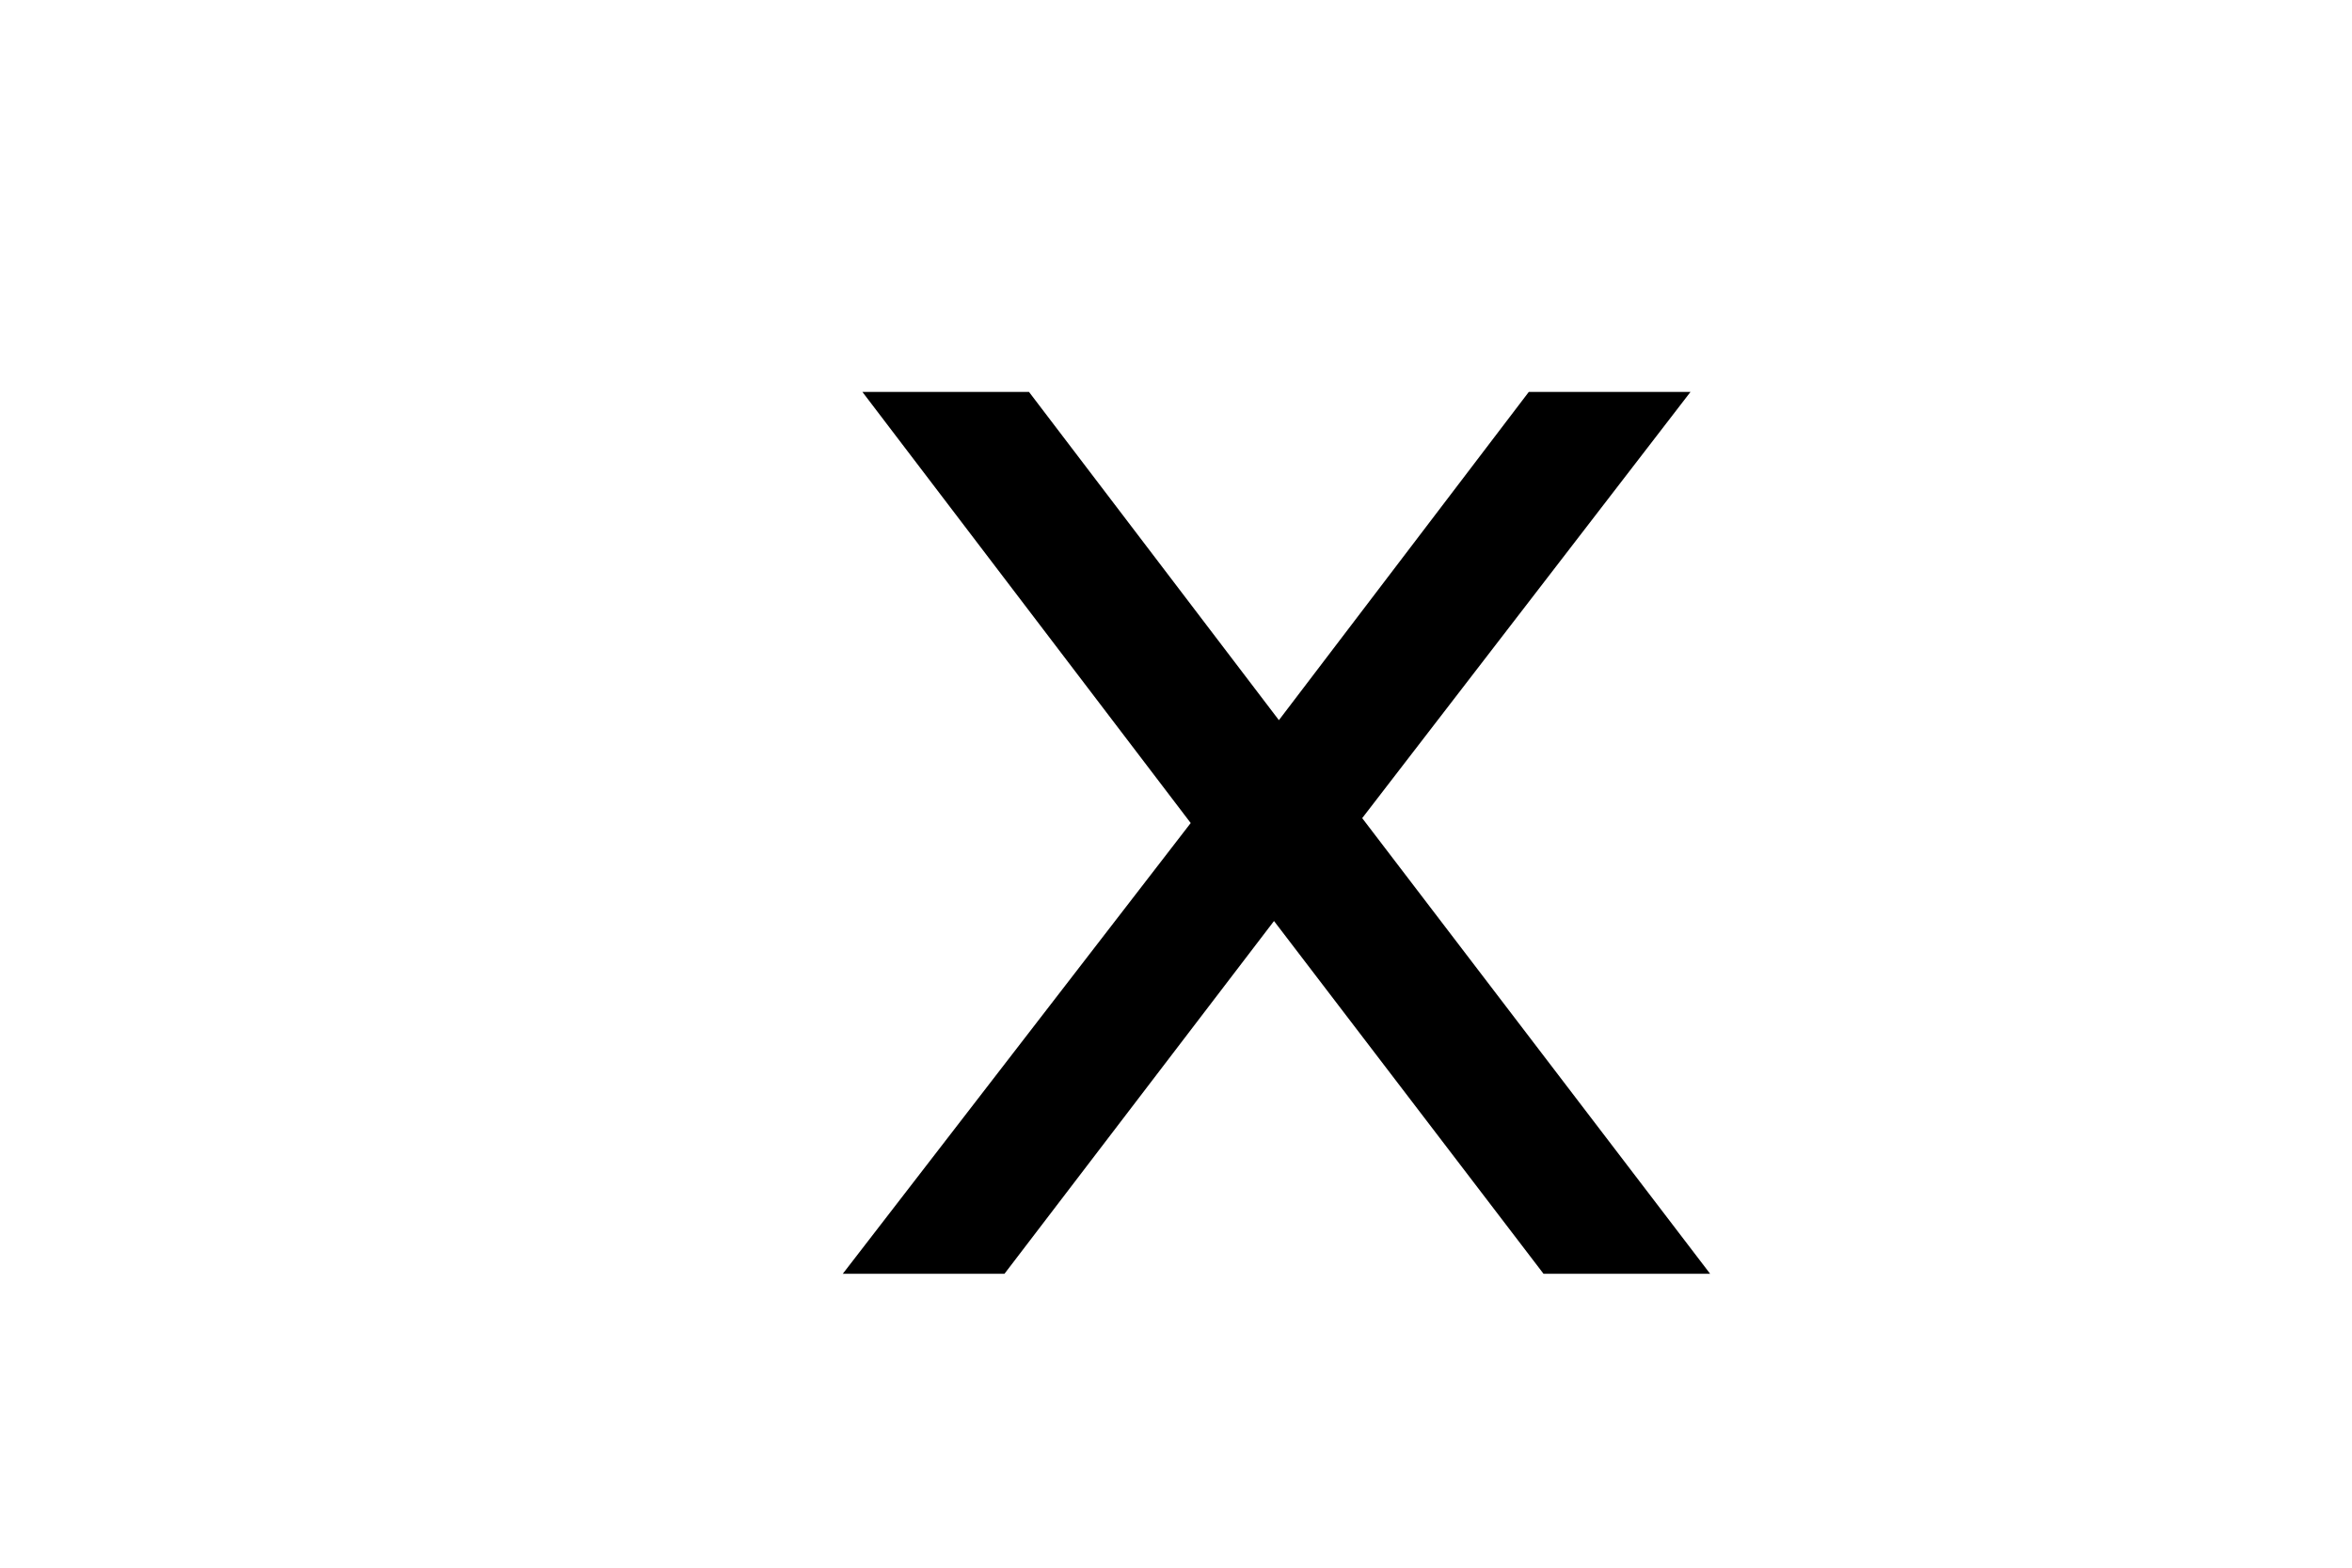 <svg xmlns="http://www.w3.org/2000/svg" width="36" height="24" viewBox="0 0 48 32">
  <rect width="48" height="32" rx="4" fill="none"/>
  <path fill="#000000" d="M17.6 8h3.4l5.1 6.7 5.1-6.7h3.3l-6.7 8.7 7.1 9.3h-3.4l-5.5-7.2-5.5 7.2h-3.3l7.1-9.2L17.6 8z"/>
</svg>
